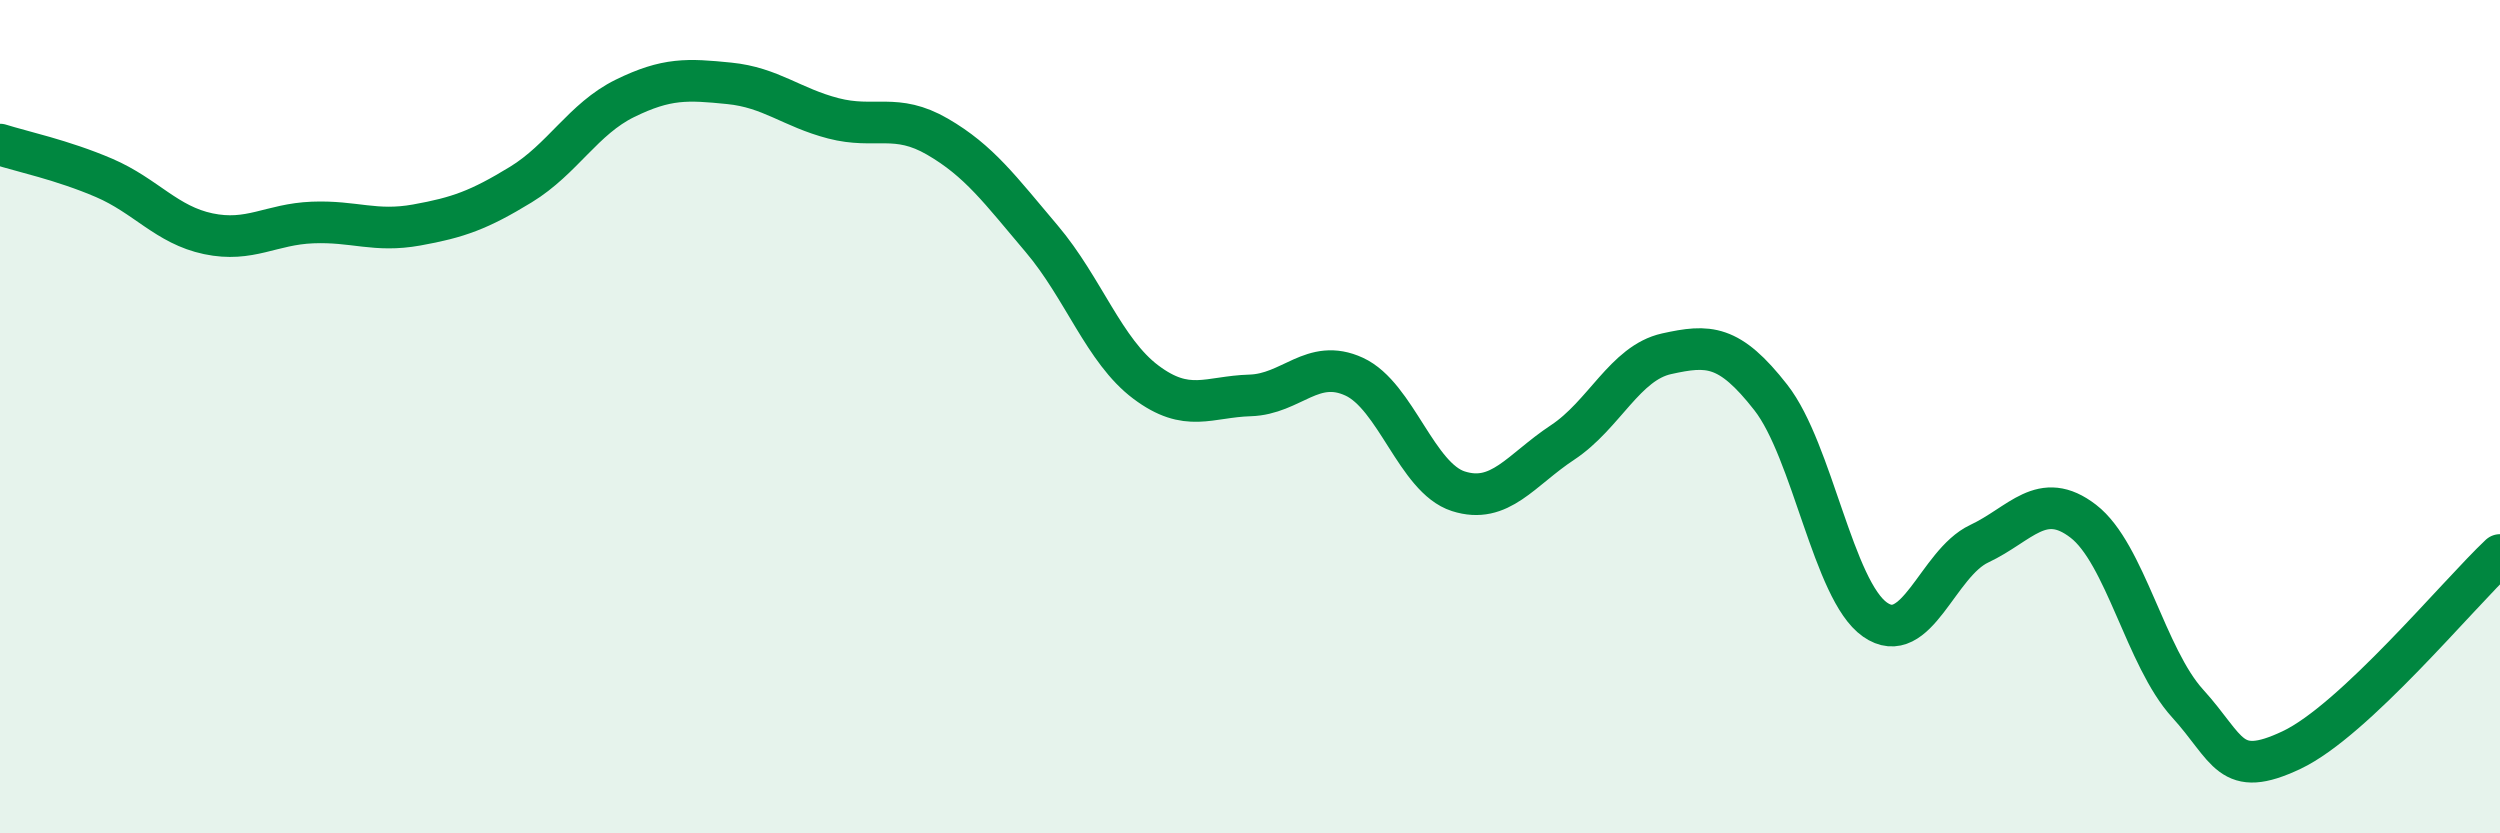 
    <svg width="60" height="20" viewBox="0 0 60 20" xmlns="http://www.w3.org/2000/svg">
      <path
        d="M 0,3.47 C 0.5,3.63 1.5,3.84 2.5,4.27 C 3.5,4.7 4,5.4 5,5.61 C 6,5.82 6.5,5.38 7.5,5.34 C 8.5,5.3 9,5.58 10,5.4 C 11,5.22 11.5,5.04 12.5,4.43 C 13.5,3.82 14,2.85 15,2.36 C 16,1.87 16.5,1.9 17.5,2 C 18.5,2.1 19,2.58 20,2.84 C 21,3.1 21.5,2.7 22.5,3.28 C 23.5,3.86 24,4.55 25,5.73 C 26,6.91 26.5,8.42 27.5,9.17 C 28.5,9.92 29,9.52 30,9.49 C 31,9.46 31.5,8.58 32.5,9.04 C 33.5,9.5 34,11.47 35,11.79 C 36,12.11 36.5,11.28 37.5,10.62 C 38.5,9.96 39,8.71 40,8.49 C 41,8.27 41.5,8.26 42.5,9.54 C 43.5,10.82 44,14.17 45,14.87 C 46,15.57 46.5,13.52 47.5,13.05 C 48.5,12.58 49,11.74 50,12.51 C 51,13.28 51.5,15.78 52.5,16.88 C 53.5,17.98 53.5,18.71 55,18 C 56.5,17.29 59,14.26 60,13.32L60 20L0 20Z"
        fill="#008740"
        opacity="0.1"
        stroke-linecap="round"
        stroke-linejoin="round"
      />
      <path
        d="M 0,3.47 C 0.5,3.63 1.5,3.84 2.5,4.27 C 3.5,4.7 4,5.4 5,5.61 C 6,5.82 6.5,5.38 7.5,5.34 C 8.5,5.3 9,5.58 10,5.4 C 11,5.22 11.5,5.04 12.5,4.43 C 13.5,3.82 14,2.85 15,2.36 C 16,1.87 16.5,1.9 17.5,2 C 18.5,2.1 19,2.58 20,2.84 C 21,3.1 21.5,2.7 22.5,3.28 C 23.5,3.86 24,4.55 25,5.73 C 26,6.91 26.5,8.42 27.5,9.17 C 28.5,9.92 29,9.52 30,9.49 C 31,9.46 31.5,8.58 32.5,9.04 C 33.5,9.5 34,11.47 35,11.79 C 36,12.11 36.5,11.28 37.5,10.62 C 38.5,9.96 39,8.71 40,8.49 C 41,8.27 41.5,8.26 42.5,9.54 C 43.5,10.82 44,14.17 45,14.87 C 46,15.57 46.5,13.52 47.5,13.05 C 48.5,12.58 49,11.74 50,12.51 C 51,13.28 51.5,15.78 52.5,16.88 C 53.5,17.98 53.5,18.71 55,18 C 56.5,17.29 59,14.26 60,13.32"
        stroke="#008740"
        stroke-width="1"
        fill="none"
        stroke-linecap="round"
        stroke-linejoin="round"
      />
    </svg>
  